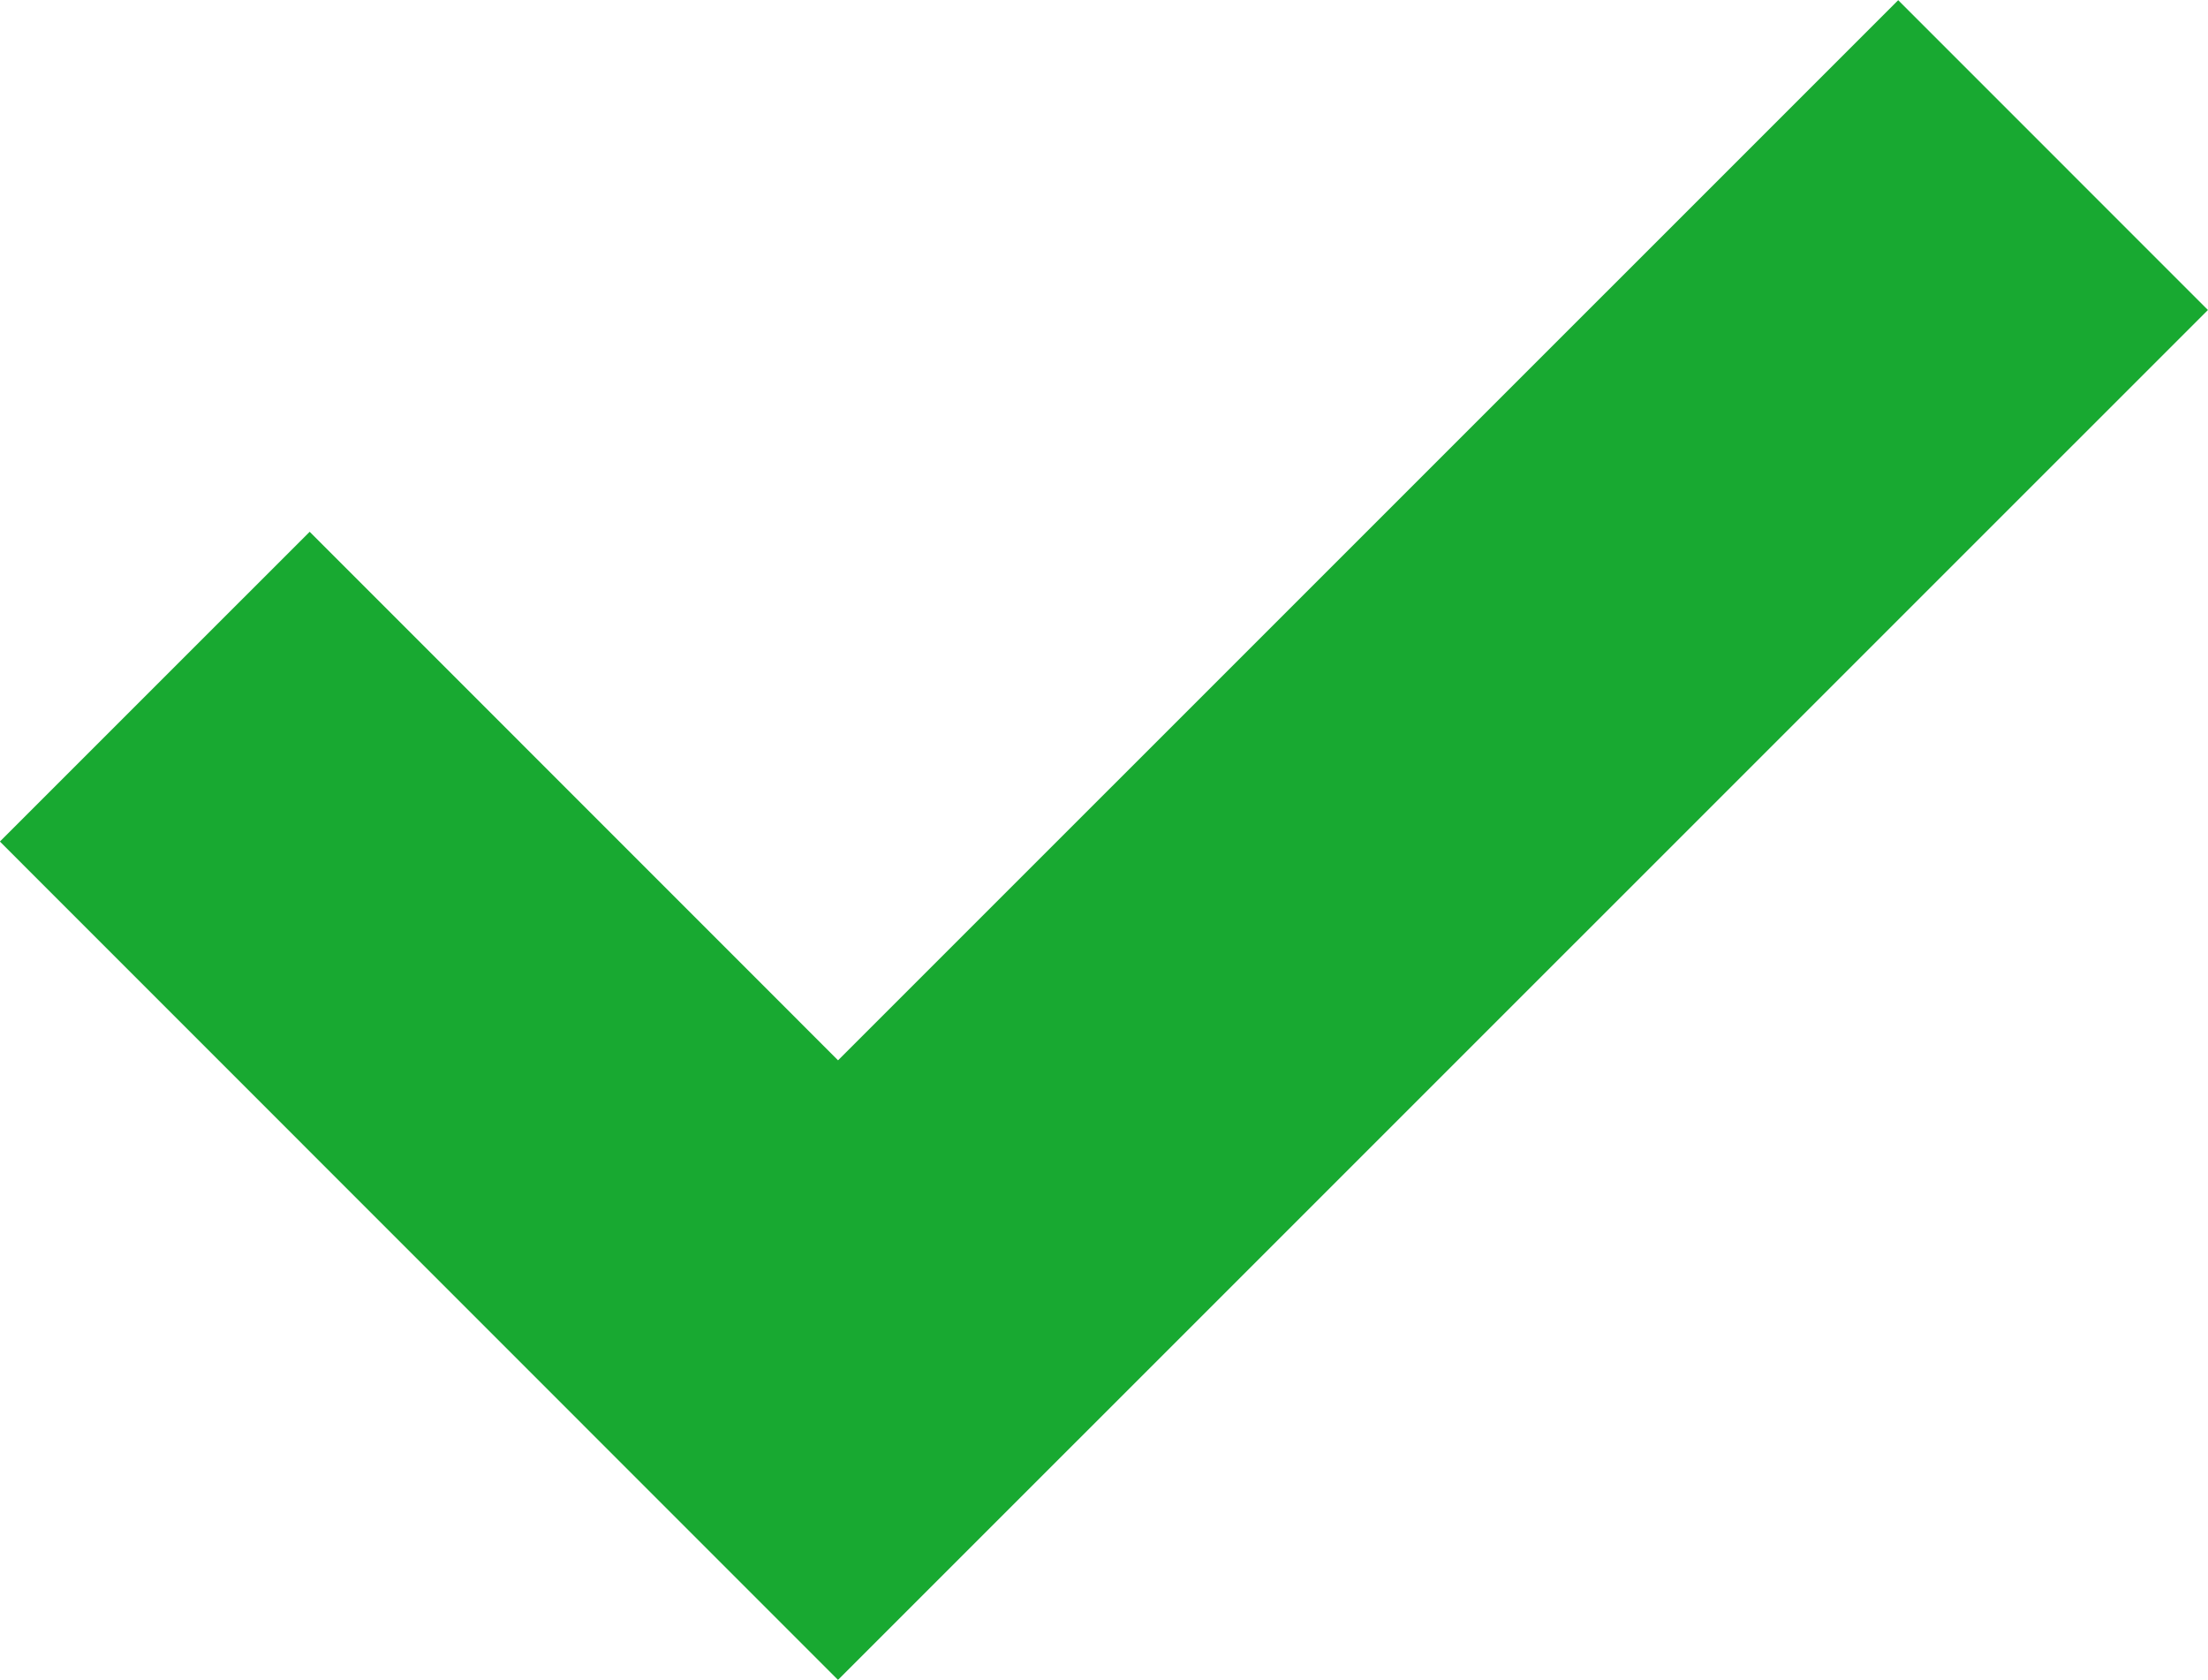 <svg xmlns="http://www.w3.org/2000/svg" width="15.121" height="11.503" viewBox="0 0 15.121 11.503">
  <path id="Path_64" data-name="Path 64" d="M4288.23,816.586l4.679,4.68,8.321-8.32" transform="translate(-4287.17 -811.884)" fill="none" stroke="#18a931" stroke-width="3"/>
</svg>
